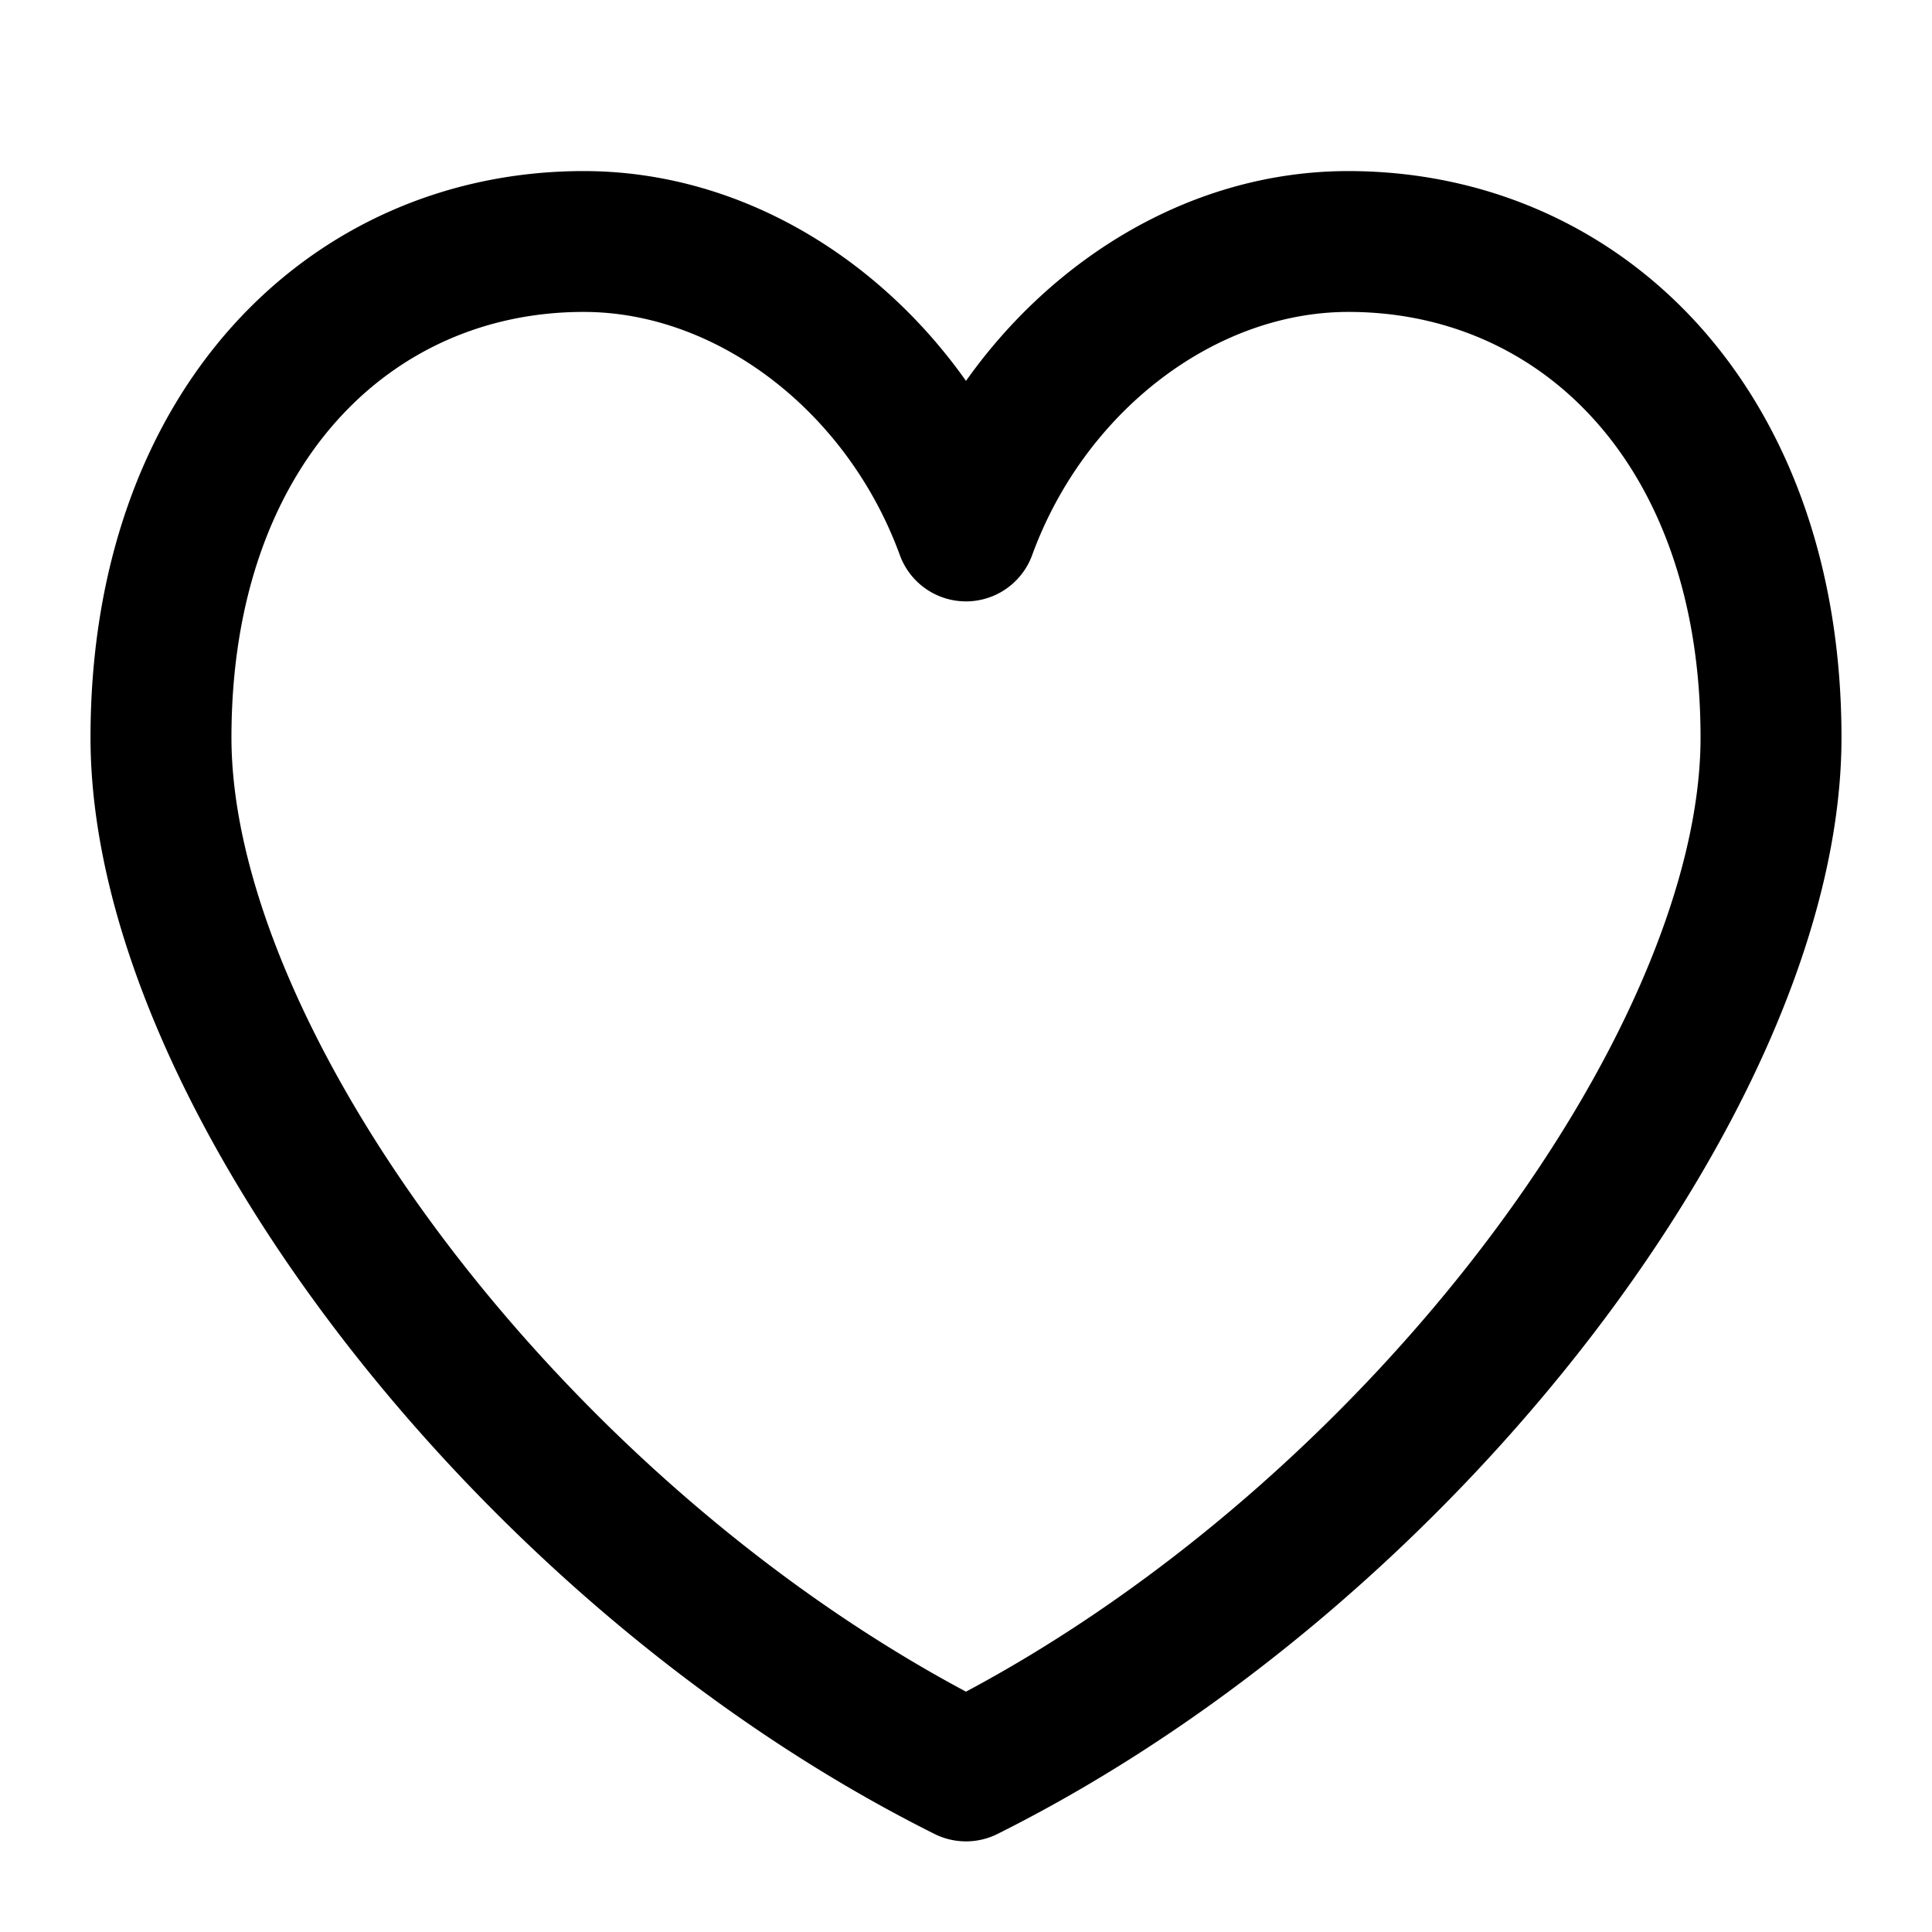 <svg xmlns="http://www.w3.org/2000/svg" width="20" height="20" fill="none"><path fill="#000" d="M2.405 3.377c.934-1.04 2.226-1.606 3.637-1.606 1.607 0 3.049.888 3.958 2.172.91-1.284 2.351-2.172 3.958-2.172 1.41 0 2.703.566 3.637 1.606.93 1.038 1.468 2.505 1.468 4.258 0 1.935-1.046 4.193-2.6 6.212-1.569 2.038-3.735 3.937-6.137 5.138a.73.73 0 0 1-.652 0c-2.402-1.2-4.568-3.1-6.137-5.138-1.554-2.019-2.6-4.277-2.6-6.212 0-1.753.537-3.22 1.468-4.258m1.086.974c-.653.727-1.095 1.828-1.095 3.284 0 1.471.83 3.417 2.296 5.322 1.38 1.792 3.254 3.458 5.308 4.555 2.054-1.097 3.928-2.763 5.308-4.555 1.466-1.905 2.296-3.85 2.296-5.322 0-1.456-.442-2.557-1.095-3.284-.65-.725-1.545-1.122-2.55-1.122-1.39 0-2.734 1.038-3.274 2.517a.729.729 0 0 1-1.37 0c-.54-1.479-1.885-2.517-3.273-2.517-1.006 0-1.901.397-2.551 1.122"/></svg>